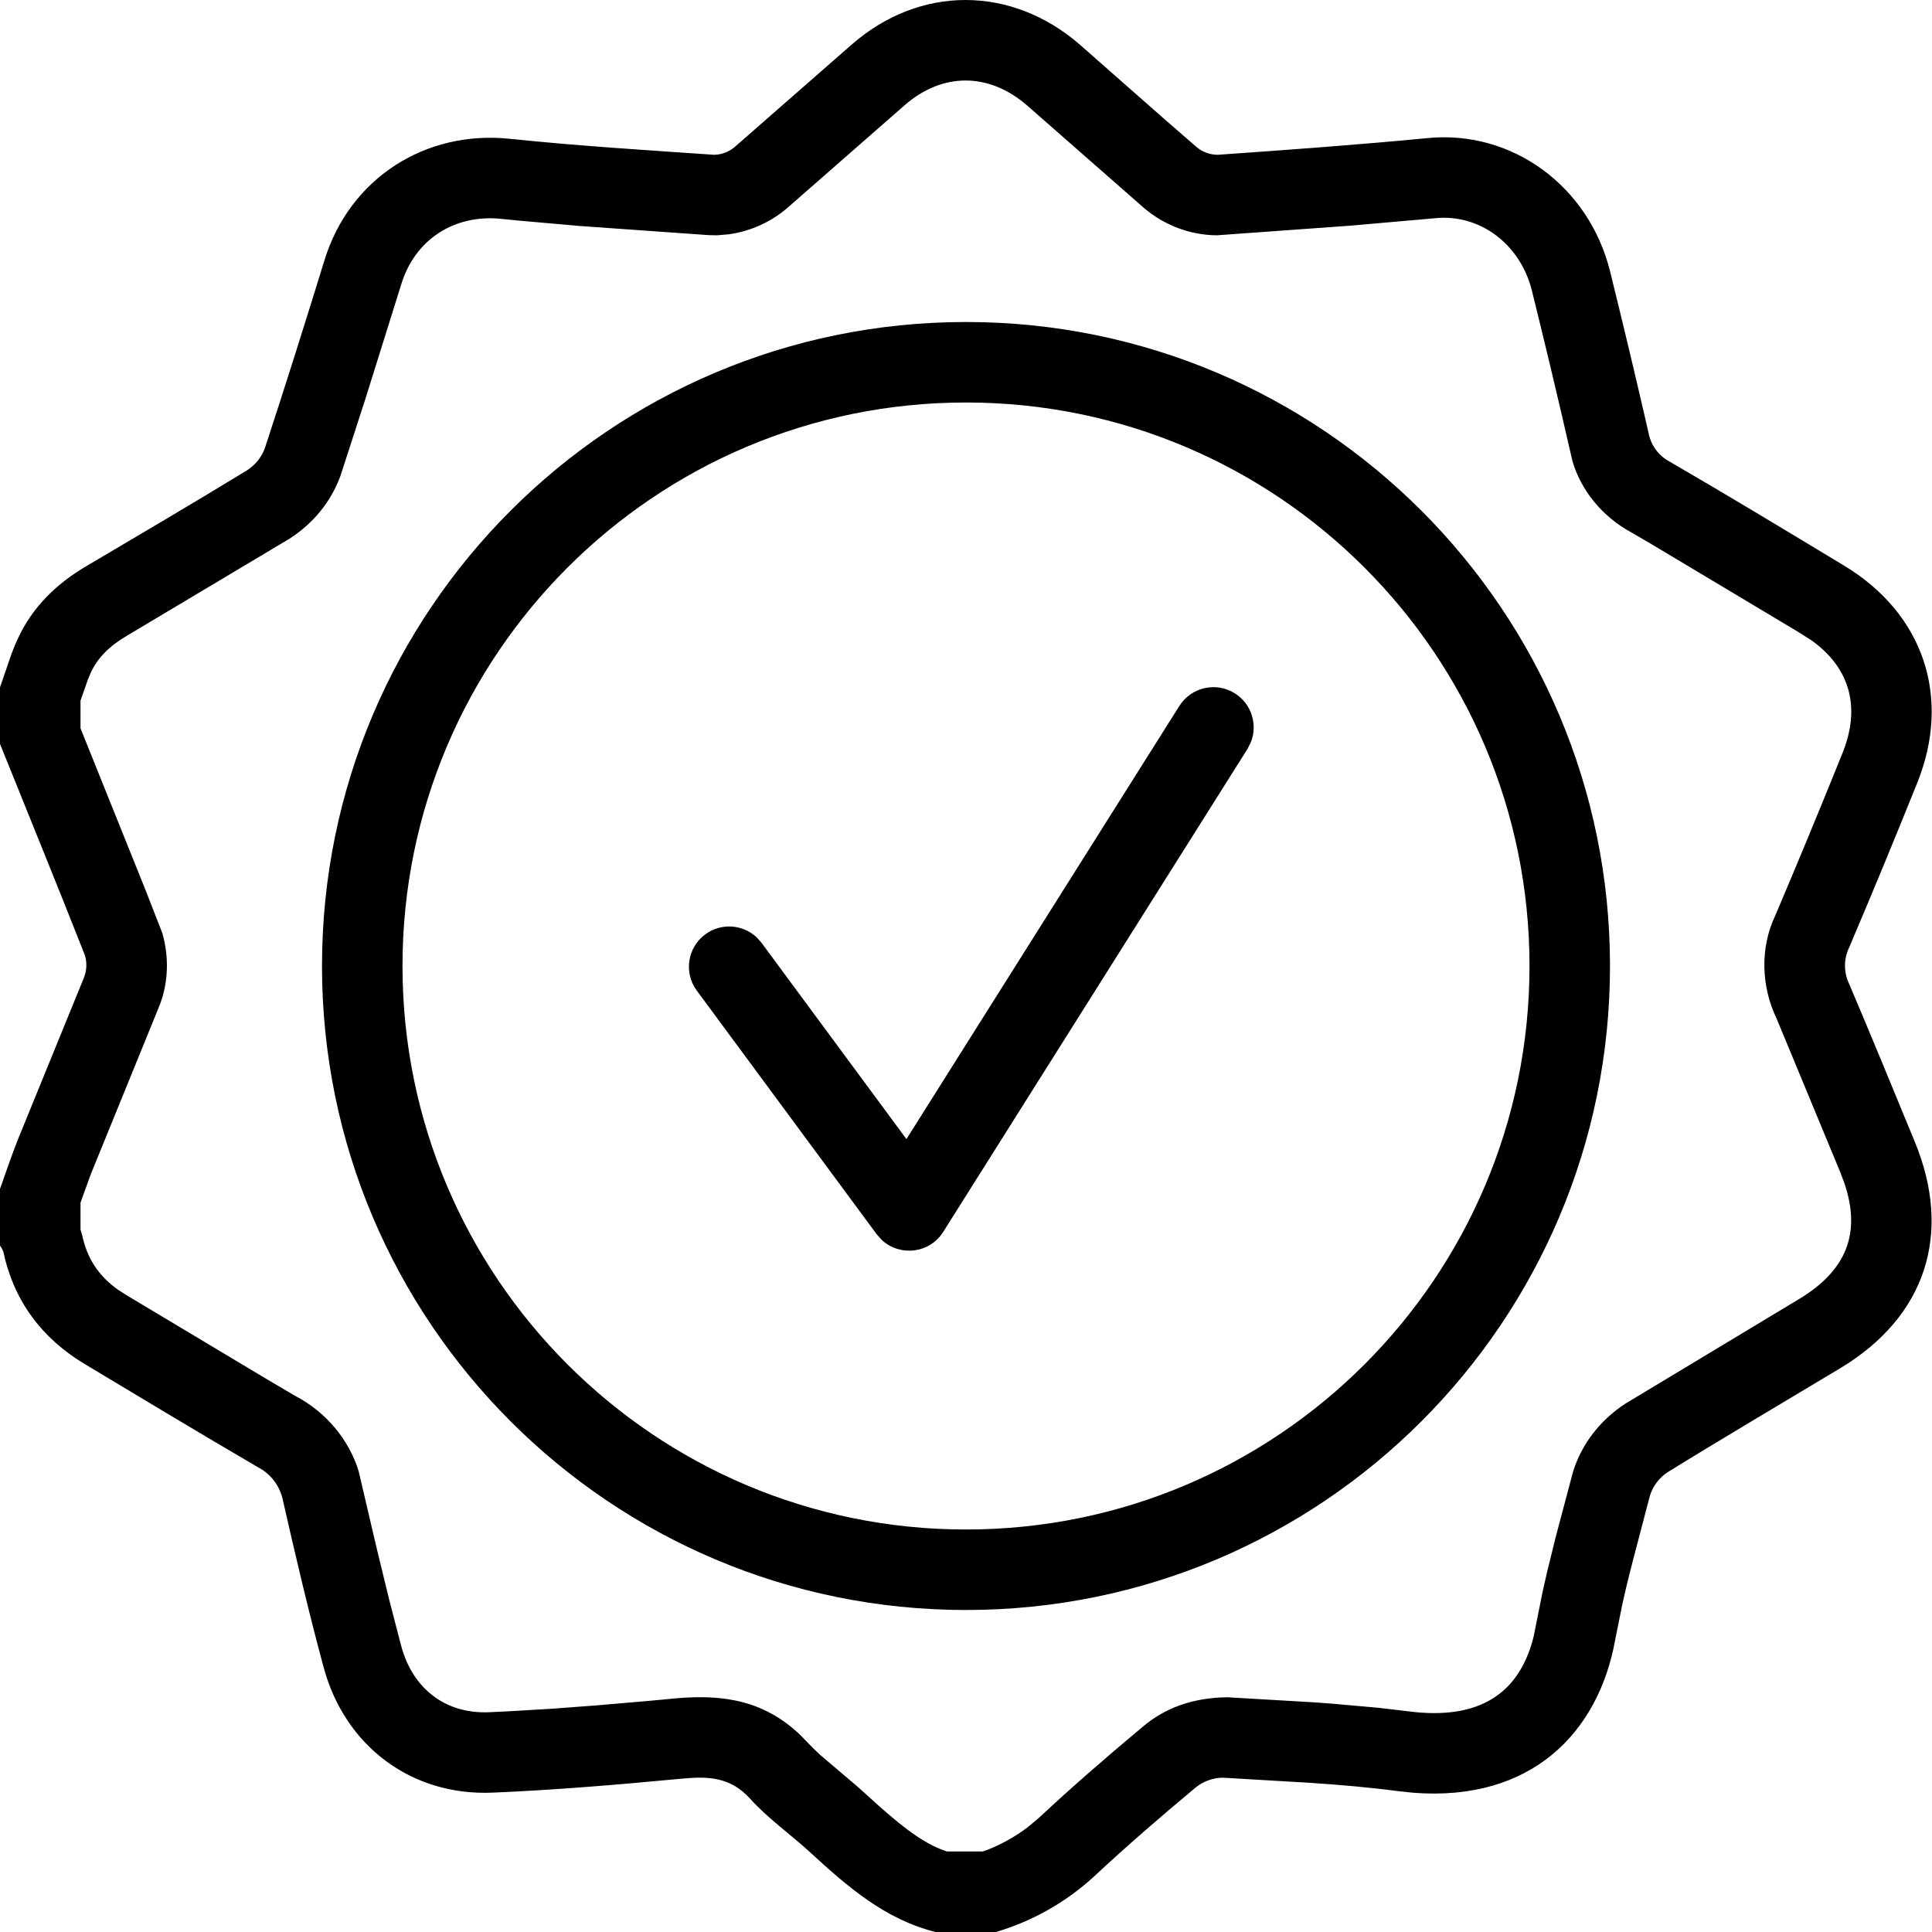<?xml version="1.0" encoding="UTF-8"?>
<svg width="24px" height="24px" viewBox="0 0 24 24" version="1.1" xmlns="http://www.w3.org/2000/svg" xmlns:xlink="http://www.w3.org/1999/xlink">
    <title>Combined Shape 3</title>
    <g id="V-de-L-•-Desktop" stroke="none" stroke-width="1" fill="none" fill-rule="evenodd">
        <path d="M13.416,0.556 C13.899,0.979 14.375,1.405 14.861,1.824 C14.934,1.887 15.028,1.922 15.125,1.923 C15.997,1.862 16.868,1.799 17.738,1.715 C18.778,1.614 19.738,2.306 20.002,3.375 C20.166,4.039 20.325,4.705 20.478,5.373 C20.505,5.525 20.599,5.657 20.735,5.731 C21.463,6.153 22.183,6.589 22.904,7.024 C23.893,7.619 24.246,8.659 23.816,9.727 C23.54,10.413 23.258,11.096 22.968,11.777 C22.902,11.917 22.903,12.08 22.97,12.22 C23.247,12.872 23.516,13.527 23.786,14.183 C24.259,15.329 23.92,16.359 22.861,16.996 C22.146,17.426 21.427,17.849 20.718,18.287 C20.612,18.356 20.534,18.459 20.496,18.579 L20.262,19.472 C20.224,19.621 20.188,19.77 20.155,19.92 L20.064,20.372 C19.857,21.522 19.024,22.385 17.554,22.27 L17.359,22.249 C16.999,22.202 16.638,22.171 16.276,22.147 L15.189,22.083 C15.062,22.085 14.94,22.131 14.843,22.213 C14.418,22.568 13.998,22.93 13.593,23.308 C13.244,23.629 12.826,23.866 12.372,24 L11.621,24 C10.994,23.843 10.528,23.437 10.068,23.014 C9.821,22.787 9.542,22.592 9.317,22.343 C9.074,22.075 8.801,22.064 8.472,22.095 C7.688,22.169 6.902,22.236 6.115,22.269 C5.109,22.31 4.284,21.69 4.02,20.711 C3.835,20.028 3.674,19.339 3.517,18.649 C3.483,18.467 3.368,18.311 3.204,18.226 C2.486,17.807 1.771,17.376 1.056,16.947 C0.521,16.626 0.175,16.167 0.042,15.552 C0.032,15.524 0.018,15.497 0,15.473 L0,14.769 C0.073,14.566 0.141,14.361 0.22,14.161 L1.039,12.154 C1.077,12.064 1.083,11.964 1.056,11.87 C0.71,10.991 0.352,10.116 0,9.241 L0,8.538 L0.141,8.128 C0.167,8.06 0.193,7.993 0.224,7.928 C0.404,7.542 0.698,7.255 1.062,7.039 C1.733,6.642 2.406,6.248 3.071,5.841 C3.172,5.776 3.249,5.68 3.29,5.568 C3.545,4.792 3.79,4.013 4.031,3.232 C4.342,2.219 5.28,1.615 6.331,1.724 C7.176,1.812 8.026,1.865 8.874,1.923 C8.972,1.92 9.065,1.883 9.137,1.817 L10.582,0.552 C11.427,-0.185 12.565,-0.184 13.416,0.556 Z M11.239,1.306 L9.807,2.56 C9.594,2.752 9.33,2.873 9.049,2.911 L8.907,2.923 L8.805,2.921 L7.212,2.808 L6.417,2.738 C6.354,2.731 6.291,2.725 6.228,2.719 C5.644,2.658 5.156,2.976 4.986,3.527 L4.541,4.949 L4.23,5.909 C4.114,6.228 3.896,6.5 3.593,6.694 L1.572,7.9 C1.352,8.03 1.212,8.176 1.129,8.353 L1.092,8.441 L1,8.704 L1,9.047 L1.804,11.047 L2.016,11.59 C2.108,11.906 2.088,12.244 1.968,12.524 L1.127,14.589 L1,14.94 L1,15.275 L1.02,15.341 C1.082,15.632 1.22,15.844 1.461,16.018 L1.571,16.089 L3.322,17.137 L3.663,17.338 C4.053,17.54 4.34,17.892 4.456,18.279 L4.676,19.219 L4.834,19.869 L4.985,20.451 C5.13,20.985 5.541,21.292 6.073,21.27 L6.326,21.258 L6.848,21.227 L7.41,21.185 L8.035,21.131 C8.146,21.121 8.26,21.111 8.378,21.099 C9.011,21.04 9.502,21.136 9.94,21.551 L10.097,21.713 L10.191,21.802 L10.637,22.181 L10.746,22.278 C11.167,22.666 11.424,22.863 11.675,22.967 L11.763,23 L12.205,23 L12.27,22.978 C12.448,22.907 12.615,22.813 12.766,22.699 L12.91,22.578 C13.293,22.22 13.701,21.864 14.197,21.449 C14.47,21.218 14.815,21.089 15.247,21.084 L16.322,21.147 C16.398,21.152 16.471,21.158 16.541,21.163 L17.126,21.215 L17.49,21.258 C18.375,21.375 18.875,21.038 19.051,20.332 L19.162,19.777 L19.219,19.526 L19.326,19.092 L19.542,18.278 C19.65,17.938 19.872,17.645 20.192,17.436 L22.346,16.139 C22.938,15.783 23.122,15.32 22.912,14.699 L22.861,14.563 L22.07,12.654 C21.872,12.243 21.869,11.765 22.048,11.385 C22.335,10.711 22.615,10.033 22.889,9.353 C23.117,8.787 22.982,8.298 22.505,7.956 L22.338,7.85 L20.506,6.754 L20.257,6.609 C19.898,6.414 19.636,6.082 19.534,5.729 L19.503,5.596 C19.352,4.934 19.194,4.274 19.031,3.615 C18.886,3.027 18.38,2.658 17.835,2.71 L16.779,2.803 L15.116,2.923 C14.783,2.92 14.462,2.799 14.208,2.581 L12.76,1.311 C12.285,0.898 11.708,0.897 11.239,1.306 Z M12,4 C16.418,4 20,7.582 20,12 C20,16.418 16.418,20 12,20 C7.582,20 4,16.418 4,12 C4,7.582 7.582,4 12,4 Z M12,5 C8.134,5 5,8.134 5,12 C5,15.866 8.134,19 12,19 C15.866,19 19,15.866 19,12 C19,8.134 15.866,5 12,5 Z M15.34,8.613 C15.548,8.744 15.626,9.003 15.538,9.222 L15.497,9.303 L11.717,15.303 C11.546,15.574 11.176,15.611 10.954,15.403 L10.891,15.333 L8.656,12.306 C8.492,12.084 8.539,11.771 8.761,11.607 C8.959,11.461 9.228,11.482 9.401,11.645 L9.46,11.712 L11.26,14.15 L14.65,8.77 C14.798,8.536 15.106,8.466 15.34,8.613 Z" id="Combined-Shape" fill="#000000" fill-rule="nonzero"></path>
    </g>
</svg>